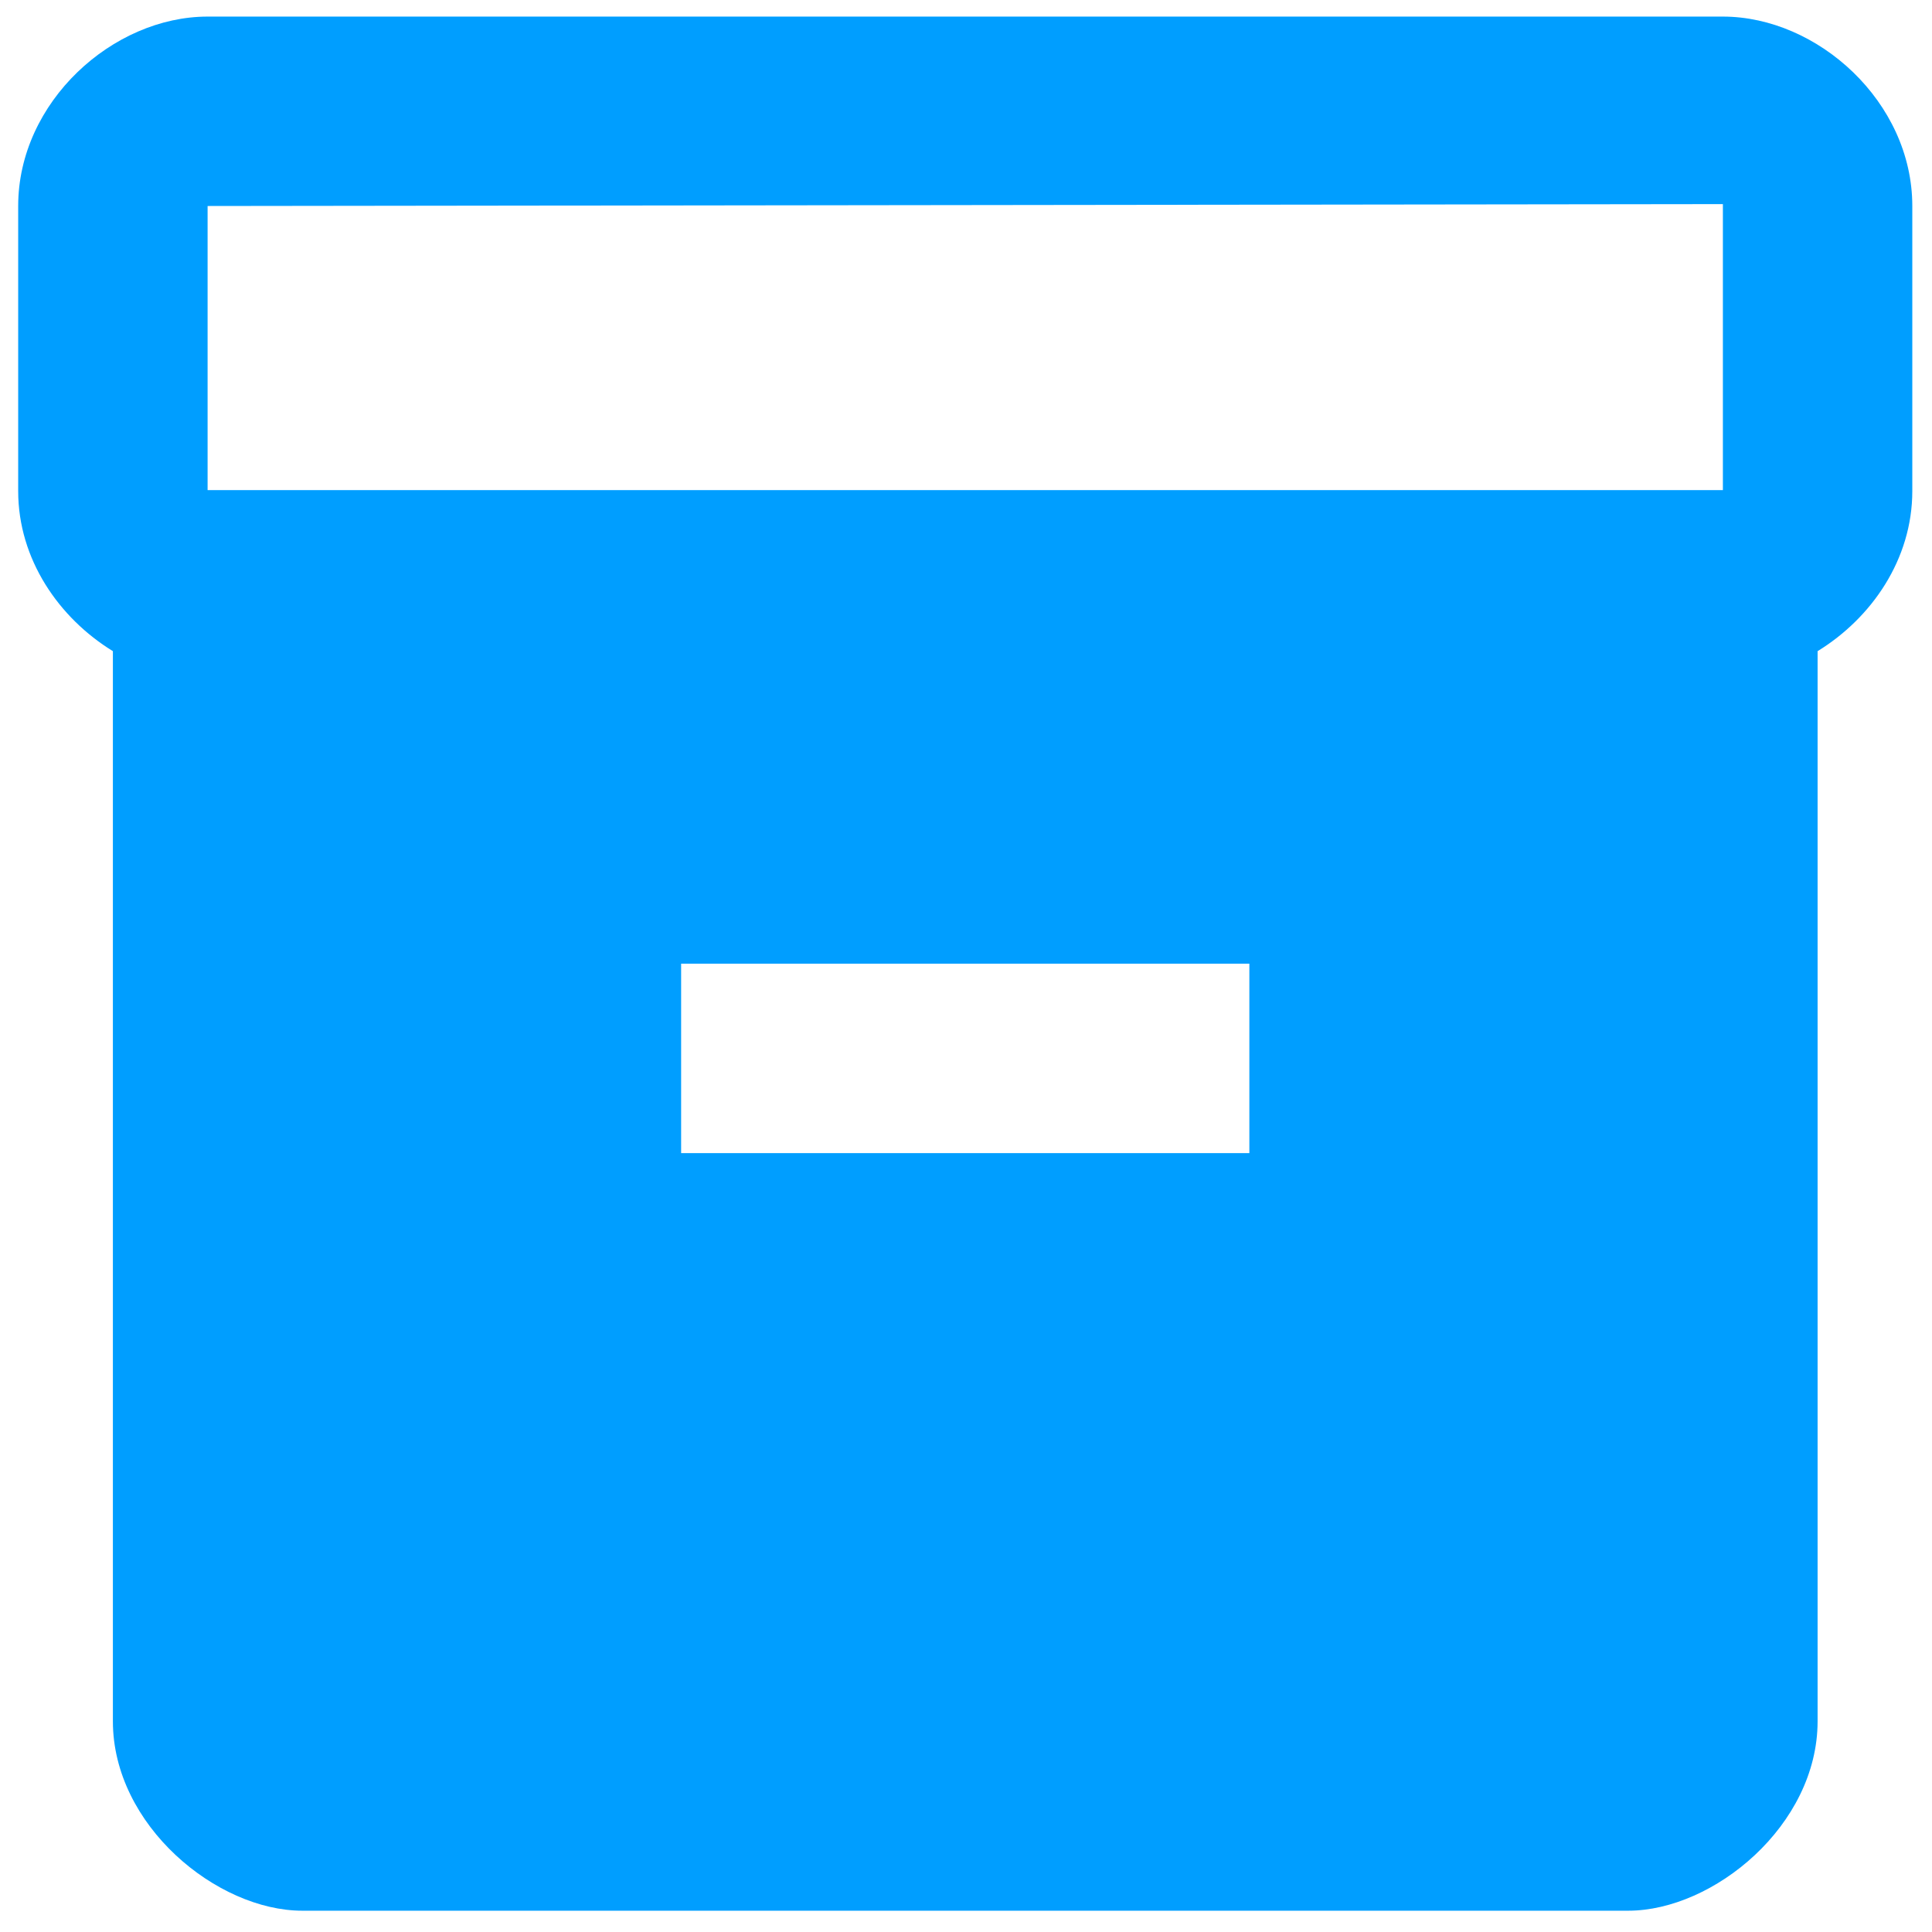 <svg width="51" height="51" viewBox="0 0 51 51" fill="none" xmlns="http://www.w3.org/2000/svg">
<path id="Vector" d="M45.48 0.438H5.48C2.98 0.438 0.48 2.688 0.48 5.438V12.963C0.48 14.764 1.555 16.314 2.98 17.189V45.438C2.98 48.188 5.73 50.438 7.98 50.438H42.98C45.23 50.438 47.98 48.188 47.98 45.438V17.189C49.406 16.314 50.48 14.764 50.48 12.963V5.438C50.48 2.688 47.98 0.438 45.48 0.438ZM32.98 30.439H17.98V25.439H32.98V30.439ZM45.48 12.938H5.48V5.438L45.48 5.388V12.938Z" fill="#009EFF"/>
</svg>
